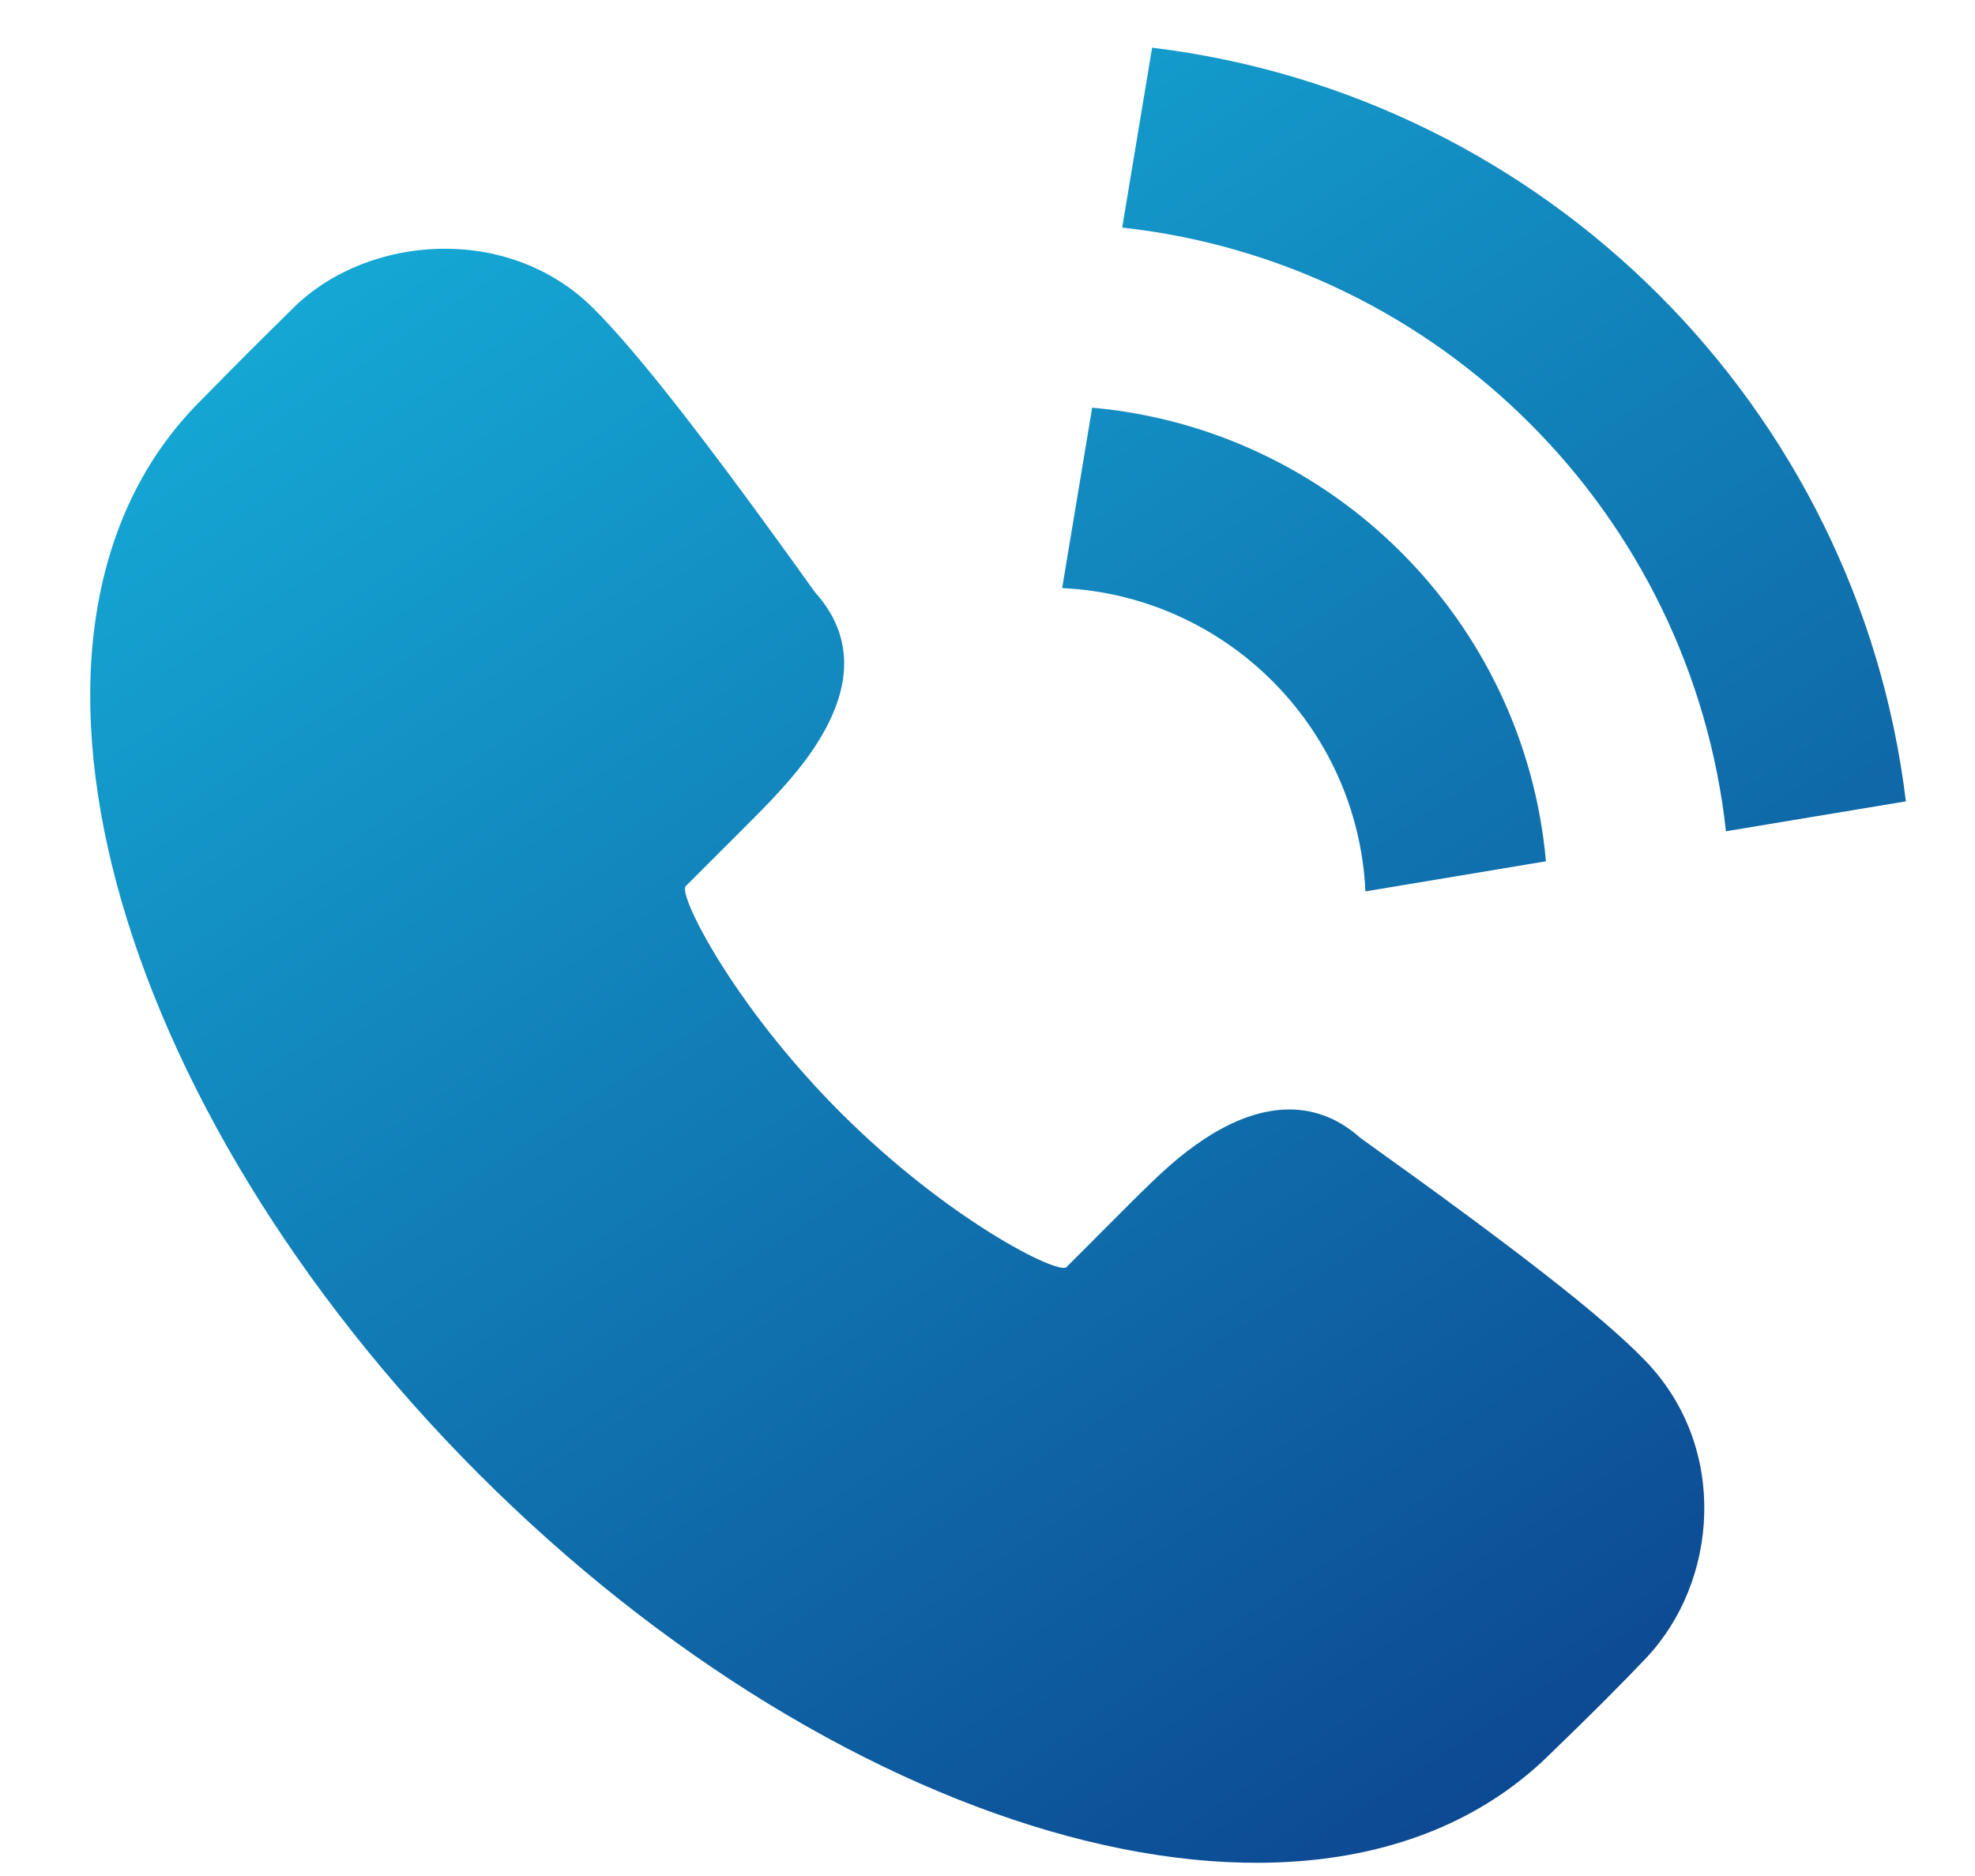 <svg width="20" height="19" viewBox="0 0 20 19" fill="none" xmlns="http://www.w3.org/2000/svg">
<path fill-rule="evenodd" clip-rule="evenodd" d="M8.252 5.997C8.731 6.528 8.579 7.129 8.156 7.7C8.055 7.835 7.939 7.968 7.8 8.115C7.733 8.186 7.68 8.239 7.571 8.348C7.322 8.597 7.113 8.806 6.944 8.975C6.862 9.057 7.423 10.177 8.51 11.266C9.598 12.354 10.718 12.915 10.8 12.833L11.426 12.206C11.771 11.861 11.954 11.694 12.205 11.53C12.726 11.188 13.296 11.095 13.775 11.524C15.343 12.645 16.229 13.332 16.664 13.784C17.511 14.664 17.4 16.02 16.669 16.793C16.415 17.061 16.093 17.383 15.713 17.749C13.416 20.048 8.566 18.649 4.849 14.929C1.132 11.207 -0.266 6.357 2.027 4.063C2.438 3.645 2.574 3.509 2.975 3.114C3.721 2.379 5.139 2.264 6.001 3.115C6.454 3.563 7.177 4.493 8.252 5.997ZM11.667 0.483C15.655 0.966 18.817 4.128 19.3 8.116L17.478 8.419C17.126 5.207 14.575 2.657 11.364 2.305L11.667 0.483ZM11.06 4.129C13.497 4.347 15.437 6.287 15.655 8.723L13.827 9.028C13.75 7.367 12.417 6.034 10.756 5.956L11.06 4.129Z" fill="url(#paint0_linear_42_1269)"/>
<defs>
<linearGradient id="paint0_linear_42_1269" x1="1.342" y1="0.483" x2="14.301" y2="20.06" gradientUnits="userSpaceOnUse">
<stop stop-color="#16B6DF"/>
<stop offset="1" stop-color="#0C448F"/>
</linearGradient>
</defs>
</svg>
